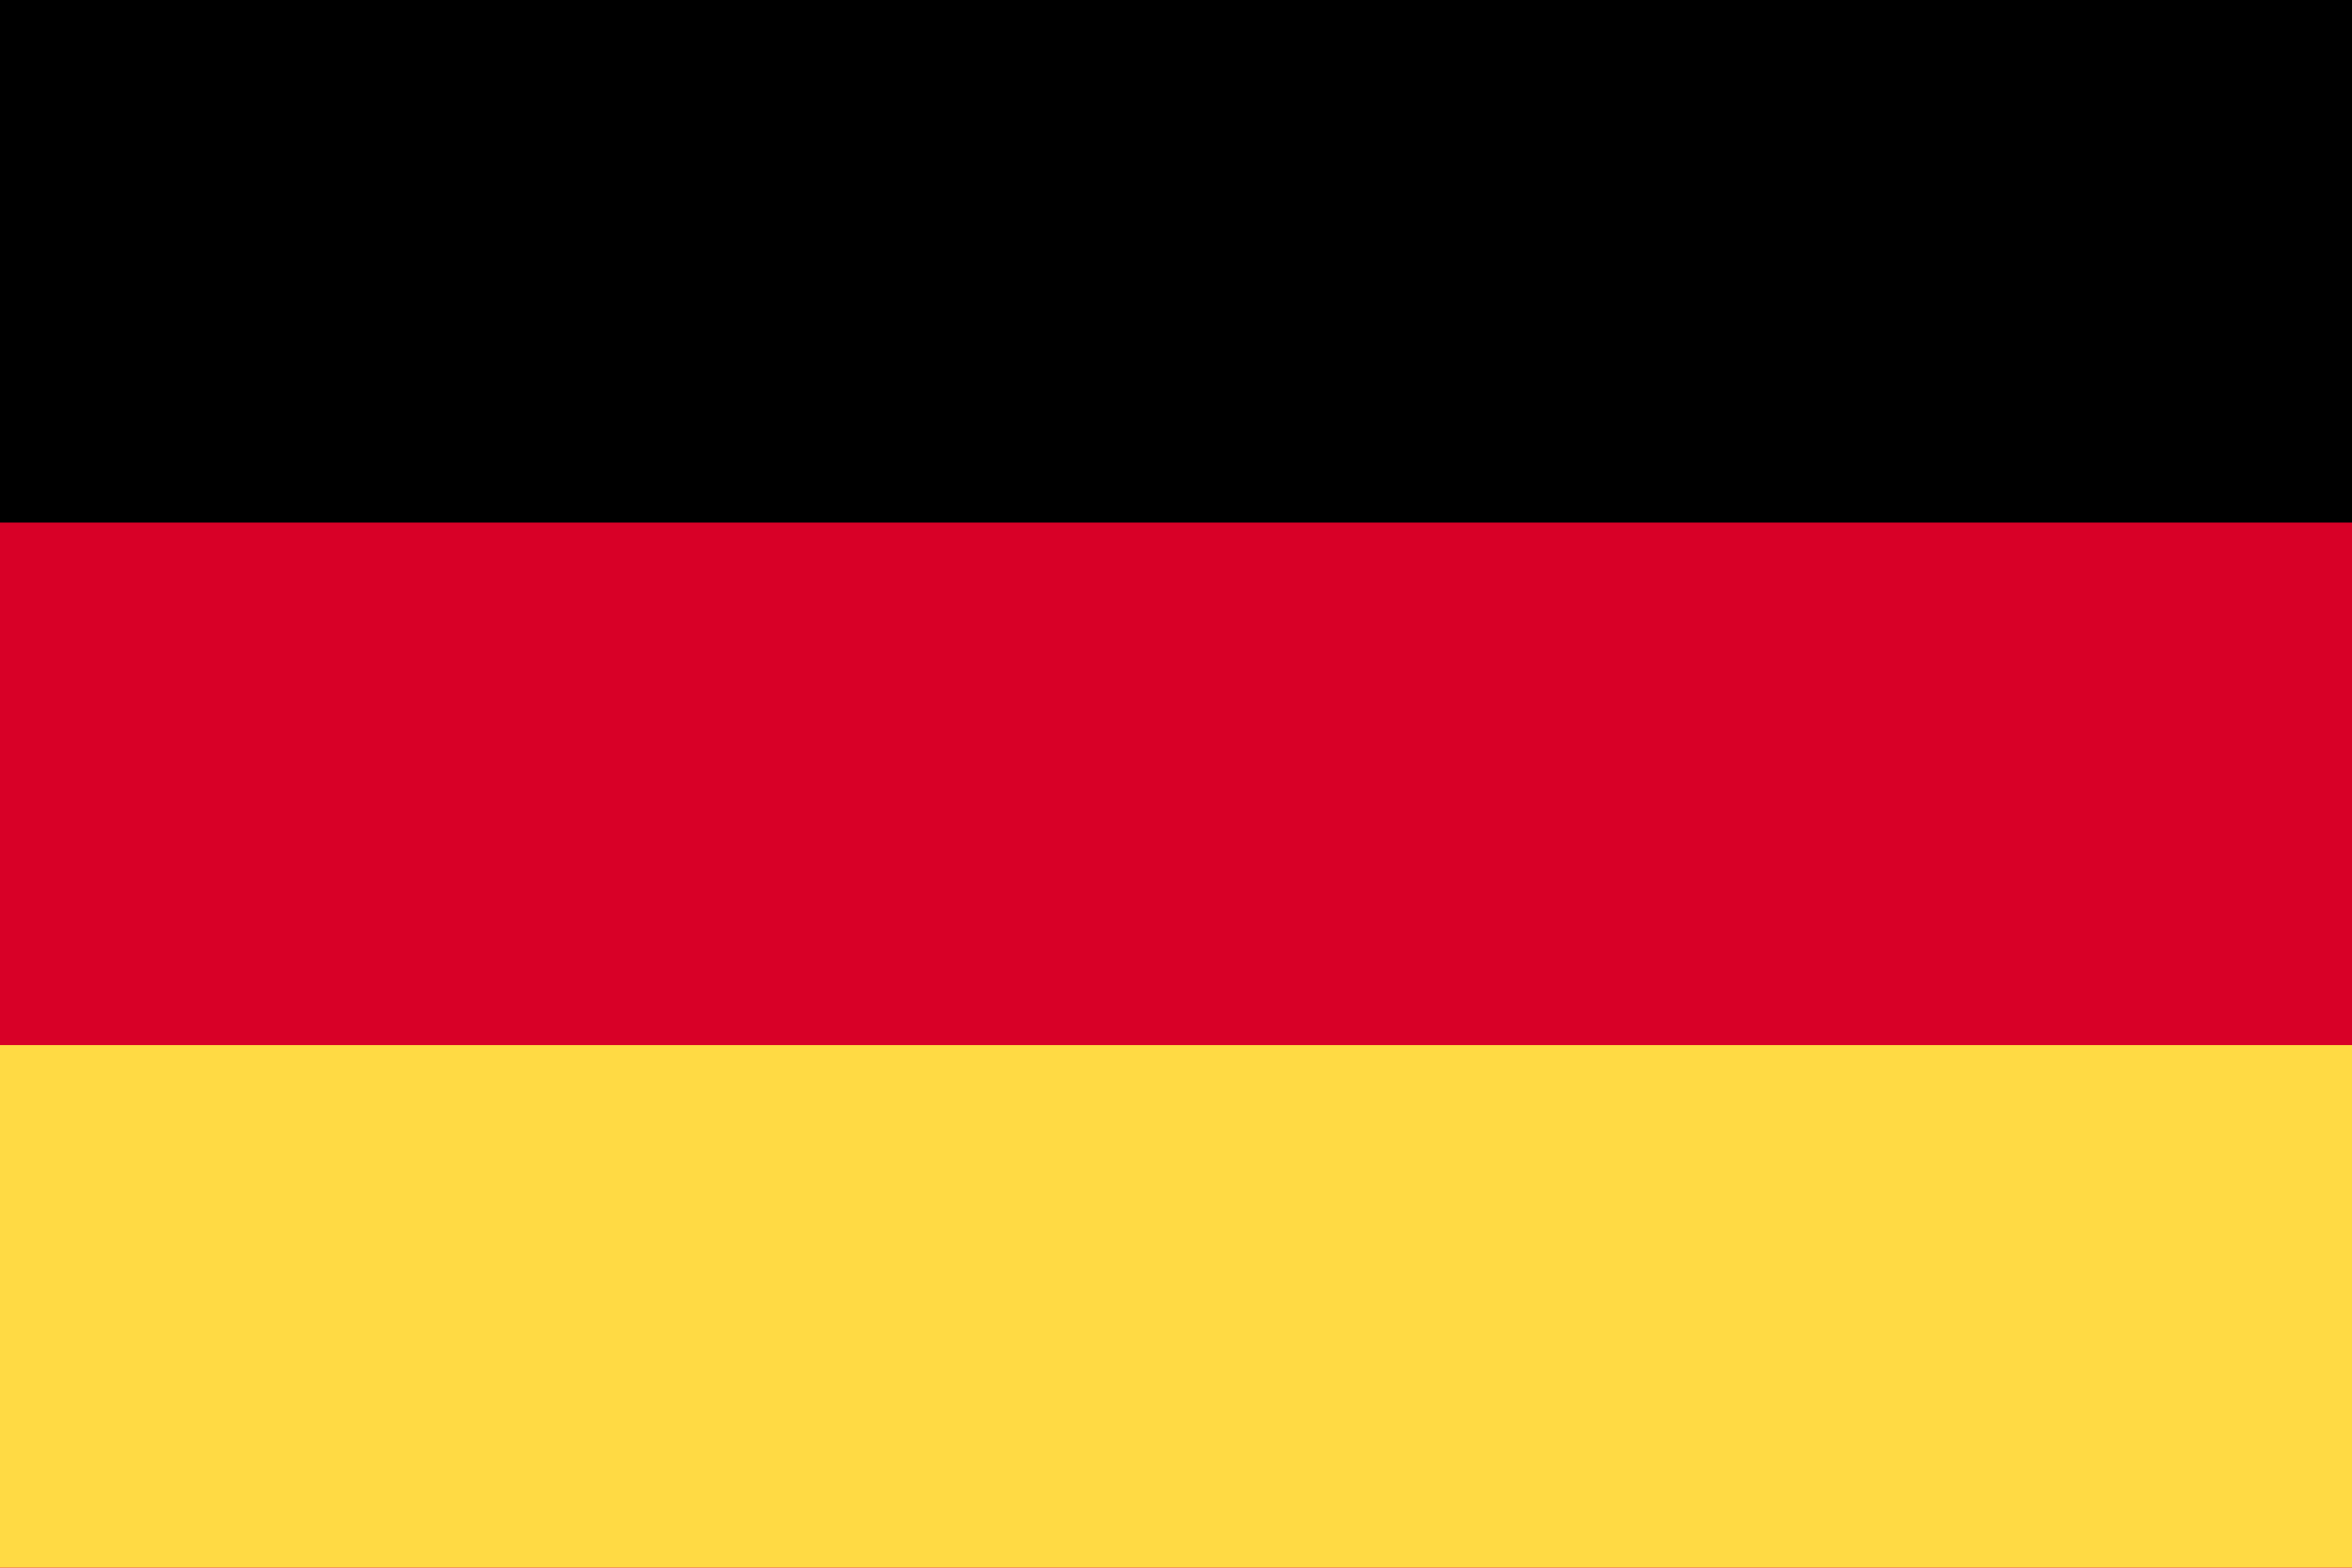 <svg width="24" height="16" viewBox="0 0 24 16" fill="none" xmlns="http://www.w3.org/2000/svg">
<g clip-path="url(#clip0_219_4475)">
<path d="M0 0H24V16H0V0Z" fill="#D80027"/>
<path d="M0 0H24V5.333H0V0Z" fill="black"/>
<path d="M0 10.666H24V15.999H0V10.666Z" fill="#FFDA44"/>
</g>
<defs>
<clipPath id="clip0_219_4475">
<rect width="24" height="16" fill="white"/>
</clipPath>
</defs>
</svg>
